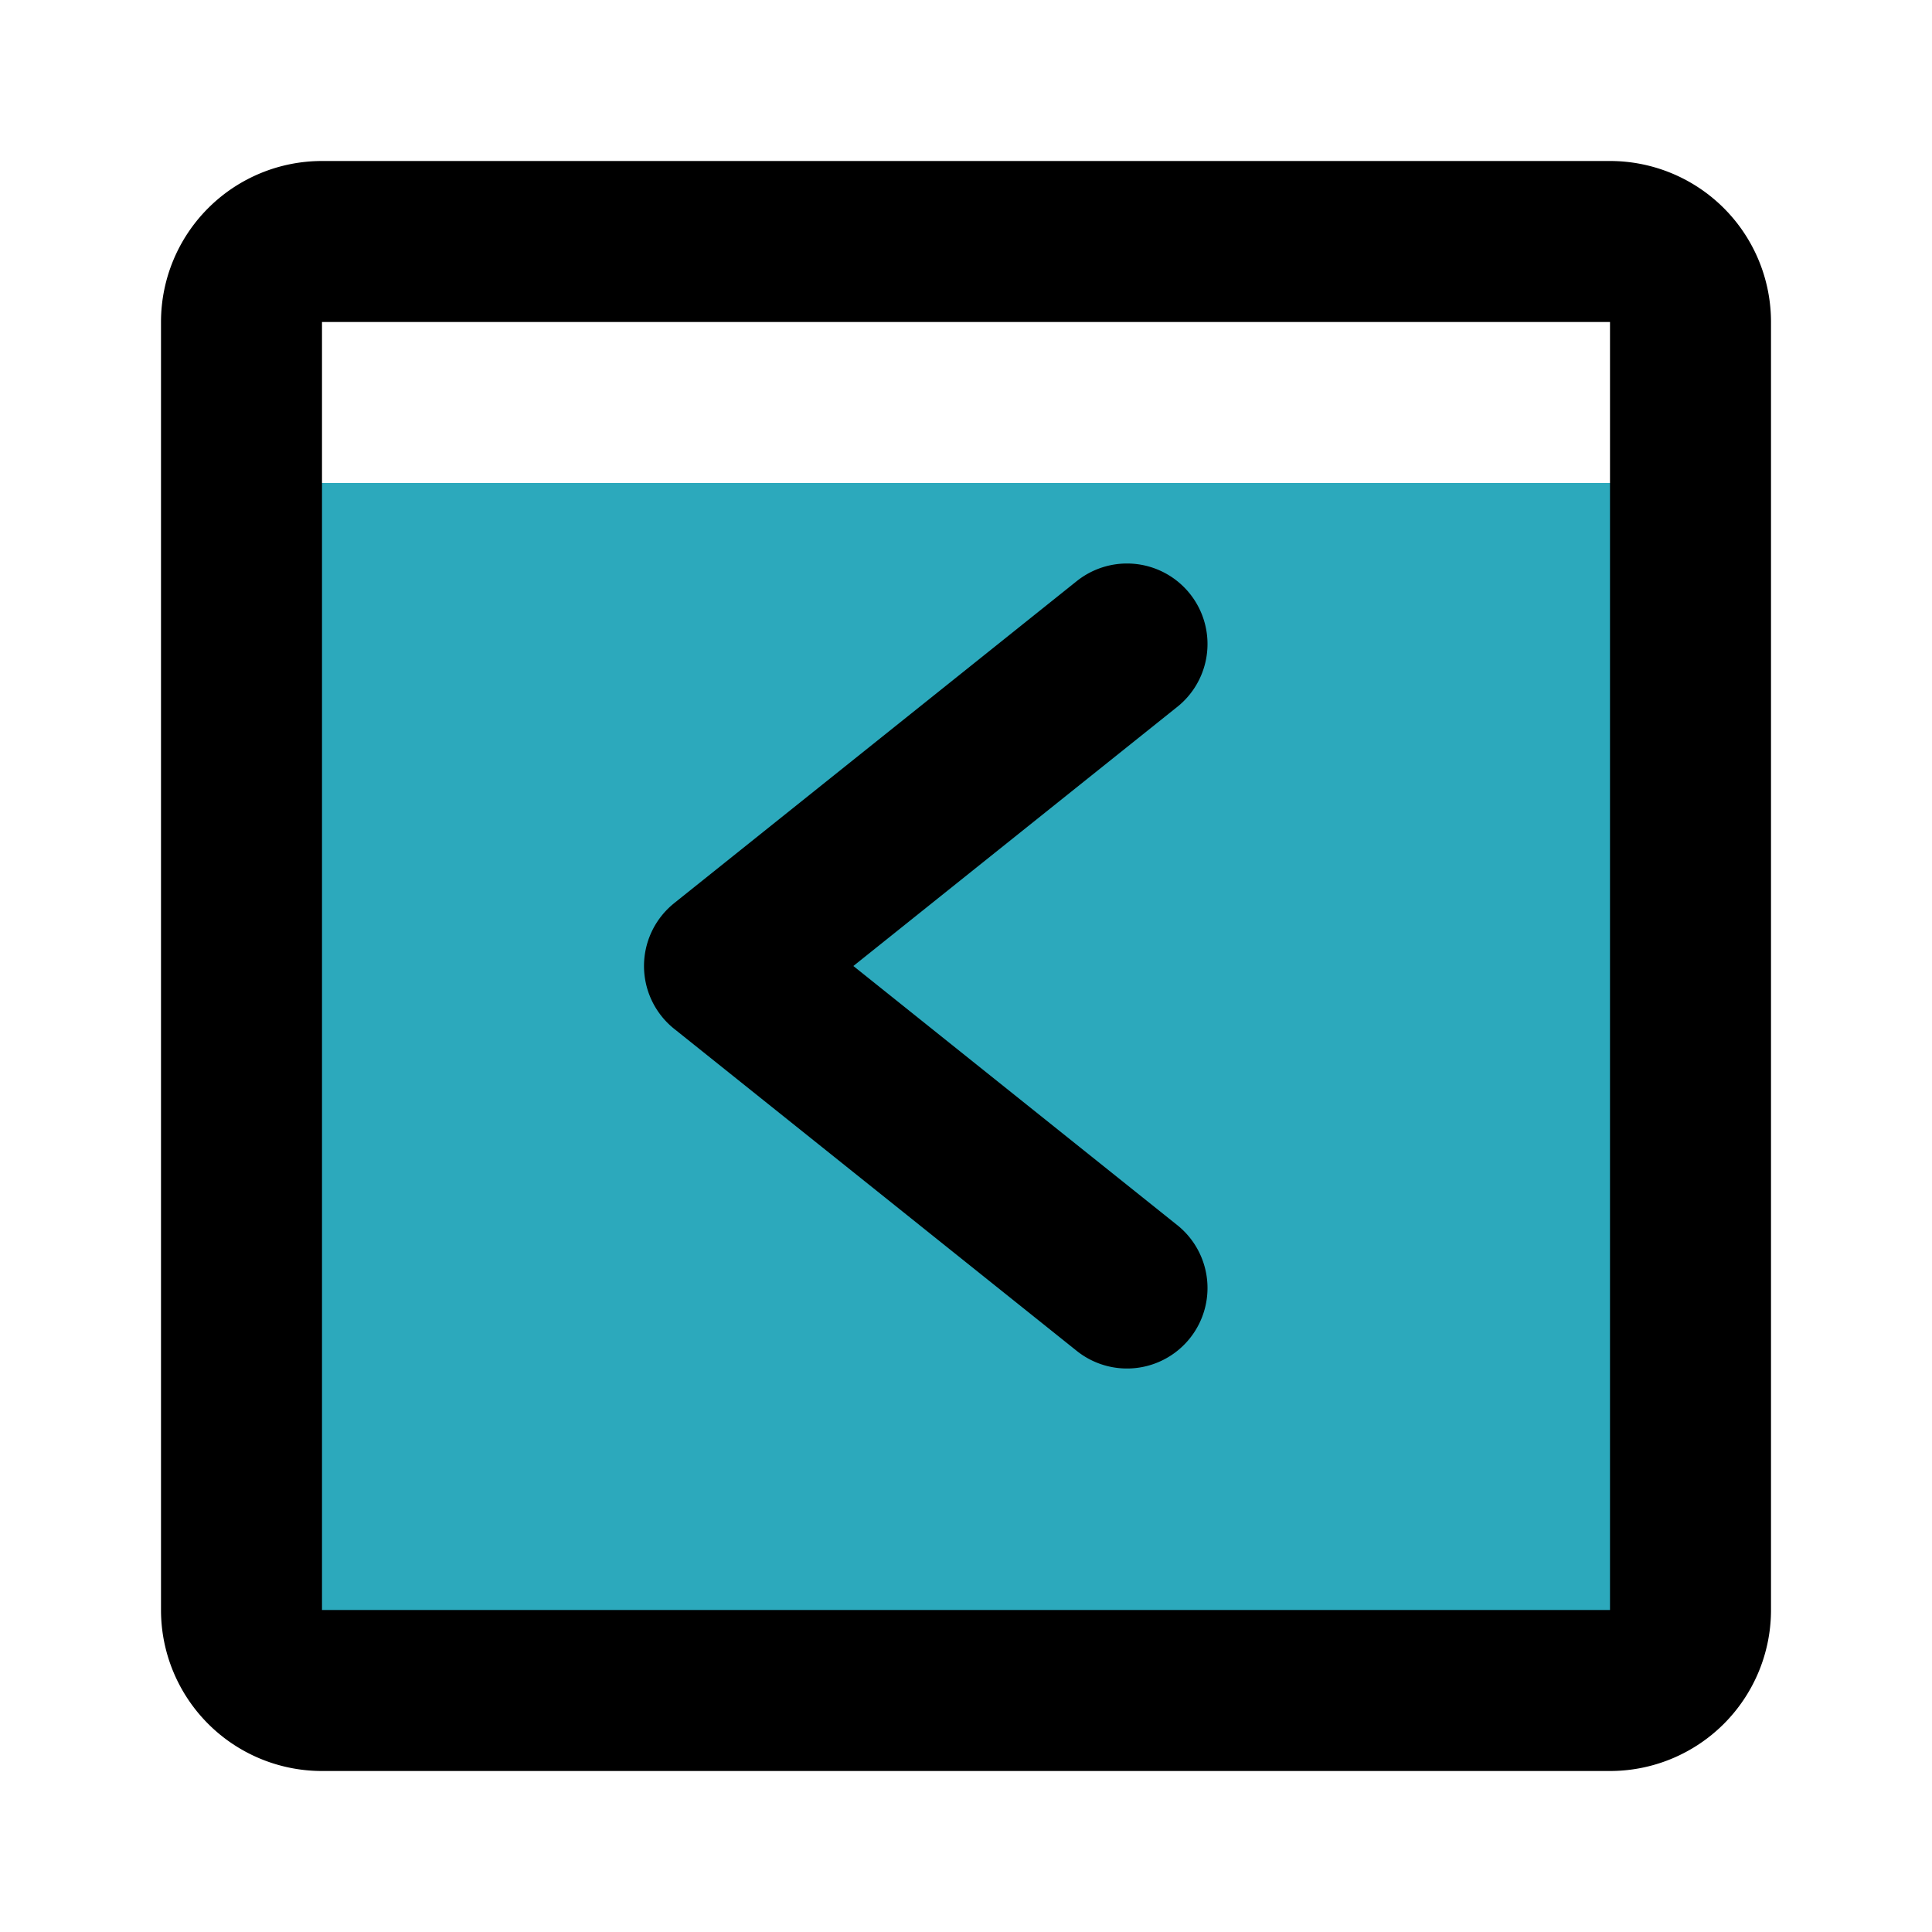 <?xml version="1.0" encoding="utf-8"?><!-- Скачано с сайта svg4.ru / Downloaded from svg4.ru -->
<svg fill="#000000" width="800px" height="800px" viewBox="0 0 24 24" id="left-square" data-name="Multi Color" xmlns="http://www.w3.org/2000/svg" class="icon multi-color"><title style="stroke-width: 2;">left square</title><path id="secondary-fill" d="M21,6.27V20a1,1,0,0,1-1,1H4a1,1,0,0,1-1-1V6.27A2,2,0,0,1,4,6H20A2,2,0,0,1,21,6.27Z" style="fill: rgb(44, 169, 188); stroke-width: 2;"></path><path id="primary-stroke" d="M21,4V20a1,1,0,0,1-1,1H4a1,1,0,0,1-1-1V4A1,1,0,0,1,4,3H20A1,1,0,0,1,21,4ZM14,8,9,12l5,4" style="fill: none; stroke: rgb(0, 0, 0); stroke-linecap: round; stroke-linejoin: round; stroke-width: 2;"></path></svg>